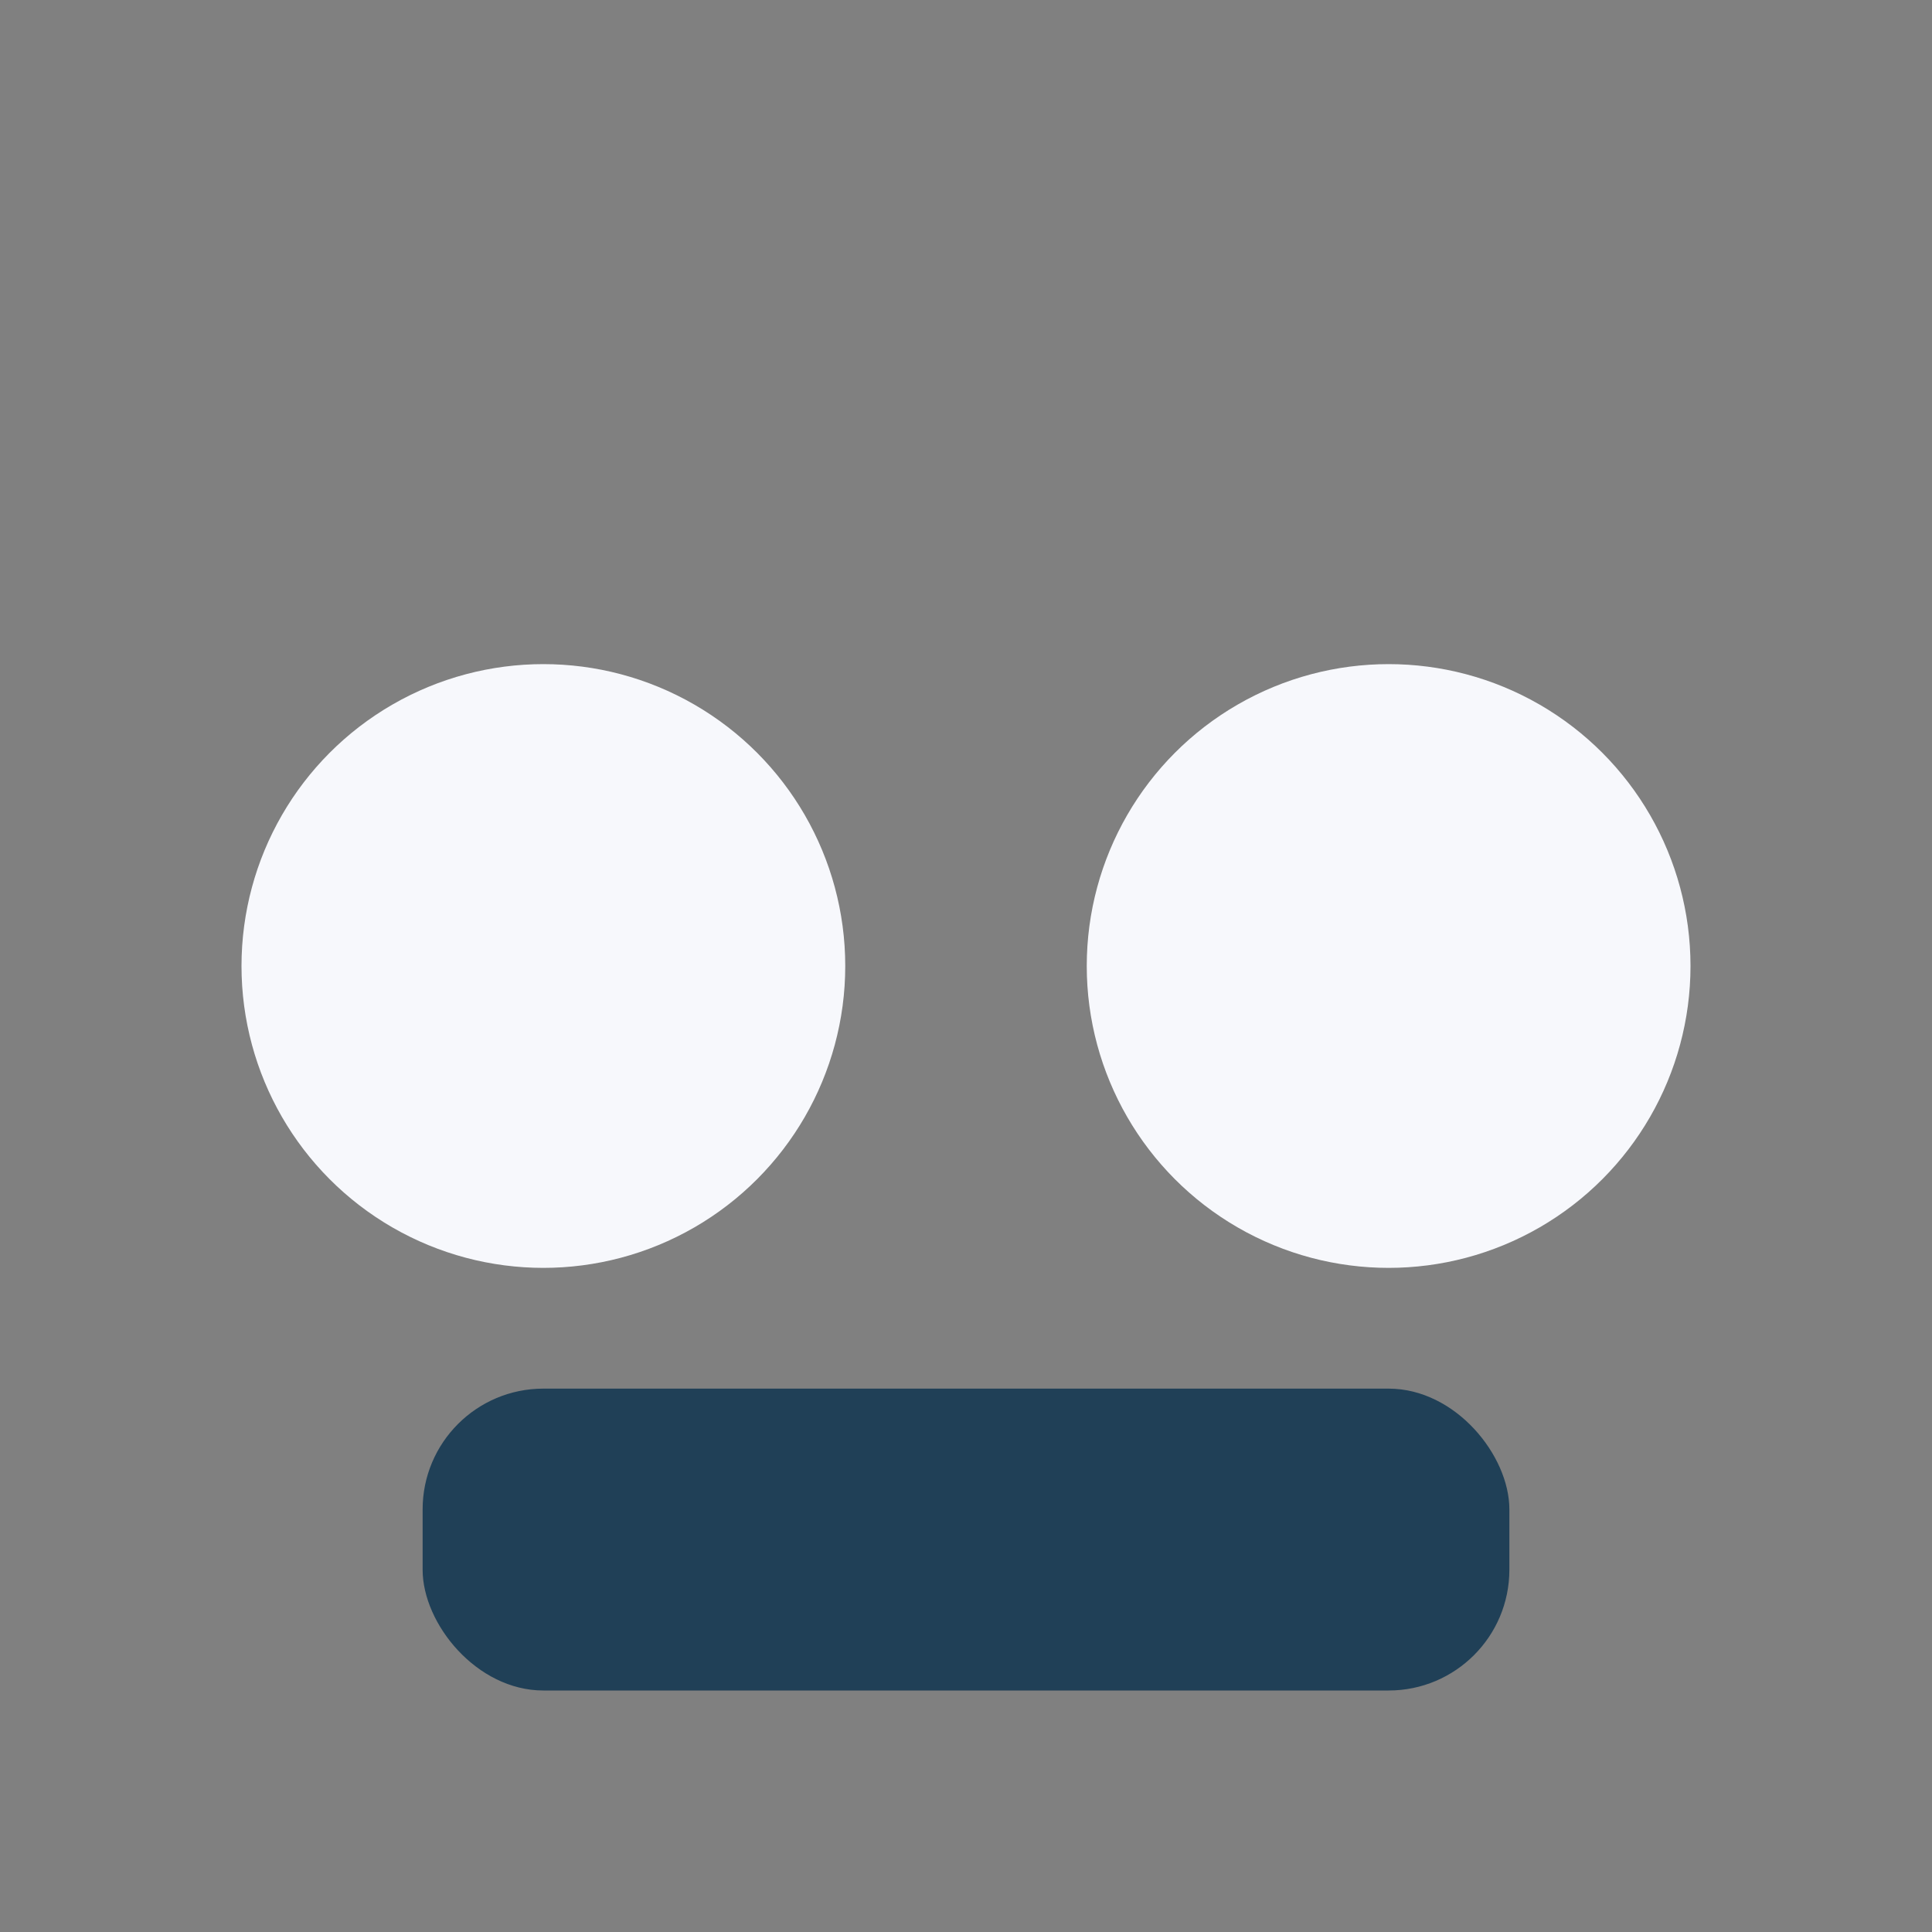 <?xml version="1.0" encoding="UTF-8"?>
<svg xmlns="http://www.w3.org/2000/svg" width="32" height="32" viewBox="0 0 32 32"><rect x="0" y="0" width="32" height="32" fill="#808080" stroke="none"/><circle cx="9" cy="16" r="5" fill="#F7F8FC"/><circle cx="23" cy="16" r="5" fill="#F7F8FC"/><rect x="7" y="23" width="18" height="5" rx="2" fill="#204057"/></svg>